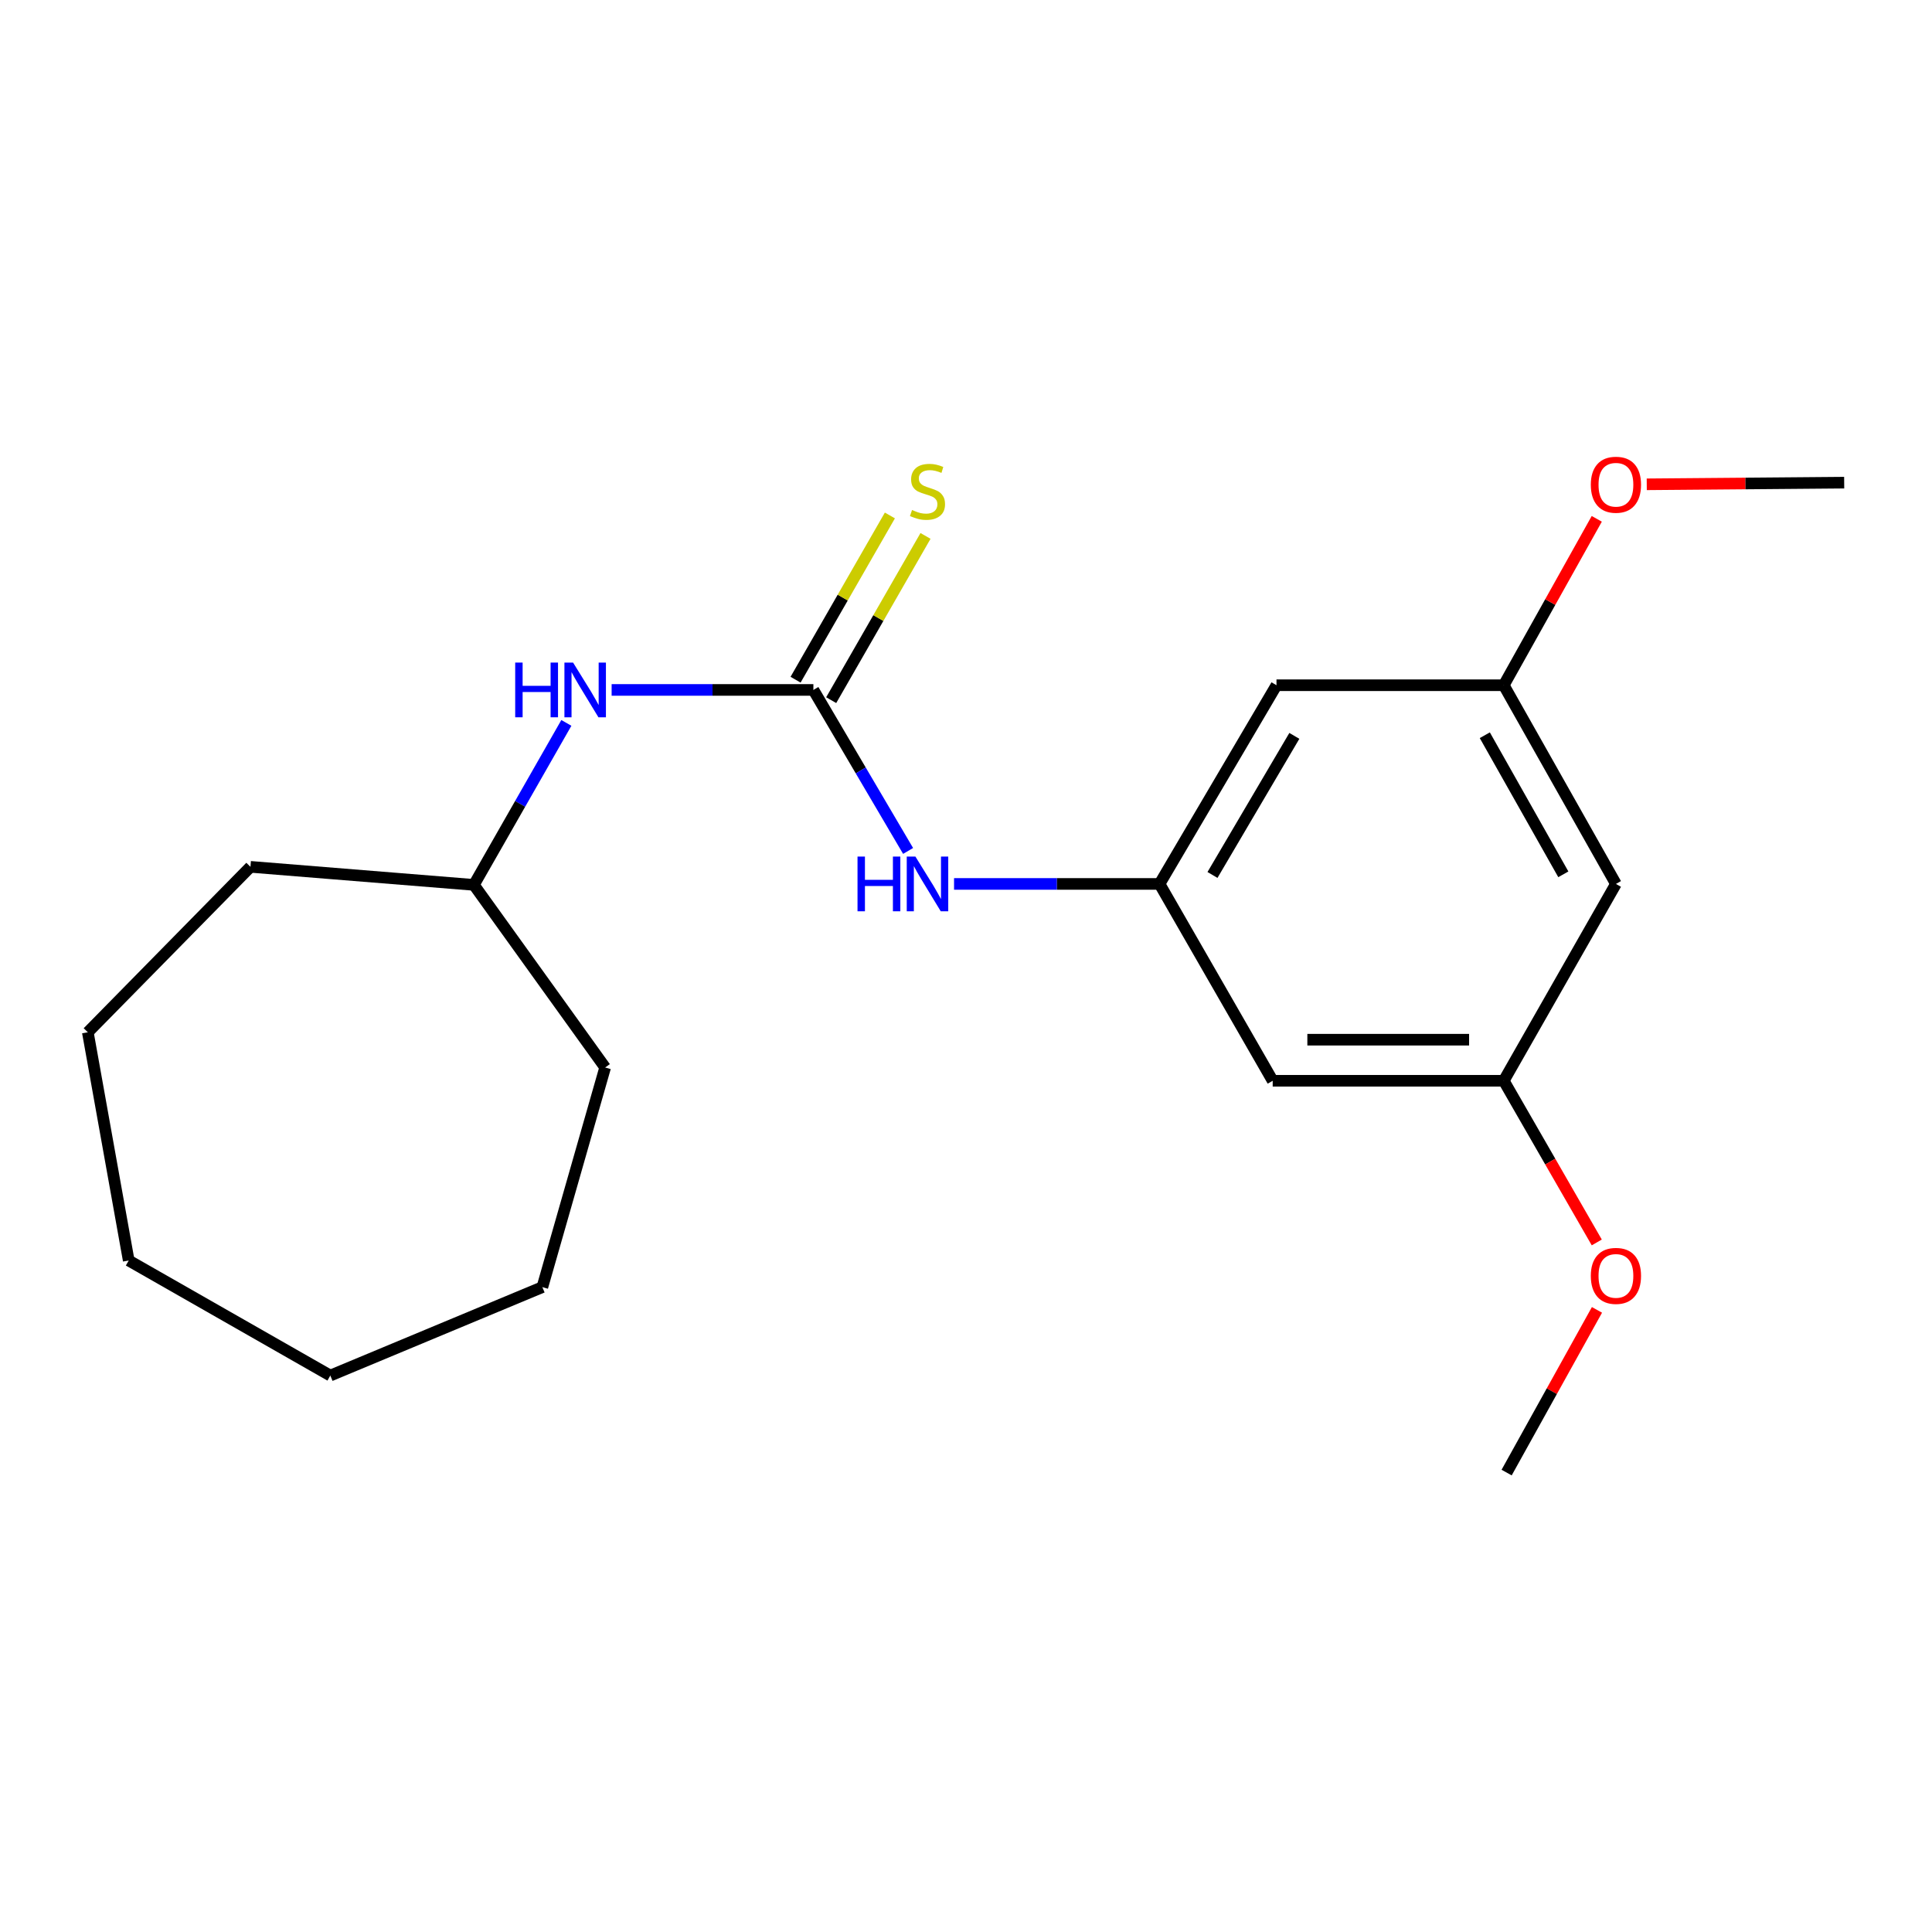 <?xml version='1.0' encoding='iso-8859-1'?>
<svg version='1.1' baseProfile='full'
              xmlns='http://www.w3.org/2000/svg'
                      xmlns:rdkit='http://www.rdkit.org/xml'
                      xmlns:xlink='http://www.w3.org/1999/xlink'
                  xml:space='preserve'
width='1000px' height='1000px' viewBox='0 0 1000 1000'>
<!-- END OF HEADER -->
<rect style='opacity:1.0;fill:#FFFFFF;stroke:none' width='1000' height='1000' x='0' y='0'> </rect>
<path class='bond-1' d='M 421.006,357.108 L 445.517,398.778' style='fill:none;fill-rule:evenodd;stroke:#000000;stroke-width:6px;stroke-linecap:butt;stroke-linejoin:miter;stroke-opacity:1' />
<path class='bond-1' d='M 445.517,398.778 L 470.029,440.448' style='fill:none;fill-rule:evenodd;stroke:#0000FF;stroke-width:6px;stroke-linecap:butt;stroke-linejoin:miter;stroke-opacity:1' />
<path class='bond-2' d='M 421.006,357.108 L 368.792,357.108' style='fill:none;fill-rule:evenodd;stroke:#000000;stroke-width:6px;stroke-linecap:butt;stroke-linejoin:miter;stroke-opacity:1' />
<path class='bond-2' d='M 368.792,357.108 L 316.579,357.108' style='fill:none;fill-rule:evenodd;stroke:#0000FF;stroke-width:6px;stroke-linecap:butt;stroke-linejoin:miter;stroke-opacity:1' />
<path class='bond-3' d='M 430.225,362.403 L 454.634,319.897' style='fill:none;fill-rule:evenodd;stroke:#000000;stroke-width:6px;stroke-linecap:butt;stroke-linejoin:miter;stroke-opacity:1' />
<path class='bond-3' d='M 454.634,319.897 L 479.043,277.391' style='fill:none;fill-rule:evenodd;stroke:#CCCC00;stroke-width:6px;stroke-linecap:butt;stroke-linejoin:miter;stroke-opacity:1' />
<path class='bond-3' d='M 411.786,351.814 L 436.195,309.308' style='fill:none;fill-rule:evenodd;stroke:#000000;stroke-width:6px;stroke-linecap:butt;stroke-linejoin:miter;stroke-opacity:1' />
<path class='bond-3' d='M 436.195,309.308 L 460.604,266.802' style='fill:none;fill-rule:evenodd;stroke:#CCCC00;stroke-width:6px;stroke-linecap:butt;stroke-linejoin:miter;stroke-opacity:1' />
<path class='bond-0' d='M 600.175,457.52 L 546.995,457.52' style='fill:none;fill-rule:evenodd;stroke:#000000;stroke-width:6px;stroke-linecap:butt;stroke-linejoin:miter;stroke-opacity:1' />
<path class='bond-0' d='M 546.995,457.52 L 493.814,457.52' style='fill:none;fill-rule:evenodd;stroke:#0000FF;stroke-width:6px;stroke-linecap:butt;stroke-linejoin:miter;stroke-opacity:1' />
<path class='bond-4' d='M 600.175,457.52 L 660.706,354.675' style='fill:none;fill-rule:evenodd;stroke:#000000;stroke-width:6px;stroke-linecap:butt;stroke-linejoin:miter;stroke-opacity:1' />
<path class='bond-4' d='M 627.58,452.879 L 669.951,380.887' style='fill:none;fill-rule:evenodd;stroke:#000000;stroke-width:6px;stroke-linecap:butt;stroke-linejoin:miter;stroke-opacity:1' />
<path class='bond-5' d='M 600.175,457.52 L 658.745,559.408' style='fill:none;fill-rule:evenodd;stroke:#000000;stroke-width:6px;stroke-linecap:butt;stroke-linejoin:miter;stroke-opacity:1' />
<path class='bond-9' d='M 293.145,374.173 L 269.215,416.095' style='fill:none;fill-rule:evenodd;stroke:#0000FF;stroke-width:6px;stroke-linecap:butt;stroke-linejoin:miter;stroke-opacity:1' />
<path class='bond-9' d='M 269.215,416.095 L 245.285,458.016' style='fill:none;fill-rule:evenodd;stroke:#000000;stroke-width:6px;stroke-linecap:butt;stroke-linejoin:miter;stroke-opacity:1' />
<path class='bond-7' d='M 660.706,354.675 L 778.341,354.675' style='fill:none;fill-rule:evenodd;stroke:#000000;stroke-width:6px;stroke-linecap:butt;stroke-linejoin:miter;stroke-opacity:1' />
<path class='bond-6' d='M 658.745,559.408 L 778.341,559.408' style='fill:none;fill-rule:evenodd;stroke:#000000;stroke-width:6px;stroke-linecap:butt;stroke-linejoin:miter;stroke-opacity:1' />
<path class='bond-6' d='M 676.684,538.145 L 760.401,538.145' style='fill:none;fill-rule:evenodd;stroke:#000000;stroke-width:6px;stroke-linecap:butt;stroke-linejoin:miter;stroke-opacity:1' />
<path class='bond-8' d='M 778.341,559.408 L 836.402,457.52' style='fill:none;fill-rule:evenodd;stroke:#000000;stroke-width:6px;stroke-linecap:butt;stroke-linejoin:miter;stroke-opacity:1' />
<path class='bond-11' d='M 778.341,559.408 L 802.414,601.247' style='fill:none;fill-rule:evenodd;stroke:#000000;stroke-width:6px;stroke-linecap:butt;stroke-linejoin:miter;stroke-opacity:1' />
<path class='bond-11' d='M 802.414,601.247 L 826.488,643.086' style='fill:none;fill-rule:evenodd;stroke:#FF0000;stroke-width:6px;stroke-linecap:butt;stroke-linejoin:miter;stroke-opacity:1' />
<path class='bond-10' d='M 778.341,354.675 L 802.415,311.612' style='fill:none;fill-rule:evenodd;stroke:#000000;stroke-width:6px;stroke-linecap:butt;stroke-linejoin:miter;stroke-opacity:1' />
<path class='bond-10' d='M 802.415,311.612 L 826.488,268.549' style='fill:none;fill-rule:evenodd;stroke:#FF0000;stroke-width:6px;stroke-linecap:butt;stroke-linejoin:miter;stroke-opacity:1' />
<path class='bond-21' d='M 778.341,354.675 L 836.402,457.52' style='fill:none;fill-rule:evenodd;stroke:#000000;stroke-width:6px;stroke-linecap:butt;stroke-linejoin:miter;stroke-opacity:1' />
<path class='bond-21' d='M 768.534,380.555 L 809.177,452.547' style='fill:none;fill-rule:evenodd;stroke:#000000;stroke-width:6px;stroke-linecap:butt;stroke-linejoin:miter;stroke-opacity:1' />
<path class='bond-14' d='M 245.285,458.016 L 313.223,552.533' style='fill:none;fill-rule:evenodd;stroke:#000000;stroke-width:6px;stroke-linecap:butt;stroke-linejoin:miter;stroke-opacity:1' />
<path class='bond-15' d='M 245.285,458.016 L 129.635,448.672' style='fill:none;fill-rule:evenodd;stroke:#000000;stroke-width:6px;stroke-linecap:butt;stroke-linejoin:miter;stroke-opacity:1' />
<path class='bond-12' d='M 852.356,250.68 L 903.451,250.251' style='fill:none;fill-rule:evenodd;stroke:#FF0000;stroke-width:6px;stroke-linecap:butt;stroke-linejoin:miter;stroke-opacity:1' />
<path class='bond-12' d='M 903.451,250.251 L 954.545,249.822' style='fill:none;fill-rule:evenodd;stroke:#000000;stroke-width:6px;stroke-linecap:butt;stroke-linejoin:miter;stroke-opacity:1' />
<path class='bond-13' d='M 826.589,677.99 L 803.209,720.097' style='fill:none;fill-rule:evenodd;stroke:#FF0000;stroke-width:6px;stroke-linecap:butt;stroke-linejoin:miter;stroke-opacity:1' />
<path class='bond-13' d='M 803.209,720.097 L 779.829,762.204' style='fill:none;fill-rule:evenodd;stroke:#000000;stroke-width:6px;stroke-linecap:butt;stroke-linejoin:miter;stroke-opacity:1' />
<path class='bond-16' d='M 313.223,552.533 L 280.725,666.223' style='fill:none;fill-rule:evenodd;stroke:#000000;stroke-width:6px;stroke-linecap:butt;stroke-linejoin:miter;stroke-opacity:1' />
<path class='bond-17' d='M 129.635,448.672 L 45.455,534.305' style='fill:none;fill-rule:evenodd;stroke:#000000;stroke-width:6px;stroke-linecap:butt;stroke-linejoin:miter;stroke-opacity:1' />
<path class='bond-19' d='M 280.725,666.223 L 170.969,711.987' style='fill:none;fill-rule:evenodd;stroke:#000000;stroke-width:6px;stroke-linecap:butt;stroke-linejoin:miter;stroke-opacity:1' />
<path class='bond-18' d='M 45.455,534.305 L 66.624,652.437' style='fill:none;fill-rule:evenodd;stroke:#000000;stroke-width:6px;stroke-linecap:butt;stroke-linejoin:miter;stroke-opacity:1' />
<path class='bond-20' d='M 66.624,652.437 L 170.969,711.987' style='fill:none;fill-rule:evenodd;stroke:#000000;stroke-width:6px;stroke-linecap:butt;stroke-linejoin:miter;stroke-opacity:1' />
<path  class='atom-2' d='M 443.851 443.36
L 447.691 443.36
L 447.691 455.4
L 462.171 455.4
L 462.171 443.36
L 466.011 443.36
L 466.011 471.68
L 462.171 471.68
L 462.171 458.6
L 447.691 458.6
L 447.691 471.68
L 443.851 471.68
L 443.851 443.36
' fill='#0000FF'/>
<path  class='atom-2' d='M 473.811 443.36
L 483.091 458.36
Q 484.011 459.84, 485.491 462.52
Q 486.971 465.2, 487.051 465.36
L 487.051 443.36
L 490.811 443.36
L 490.811 471.68
L 486.931 471.68
L 476.971 455.28
Q 475.811 453.36, 474.571 451.16
Q 473.371 448.96, 473.011 448.28
L 473.011 471.68
L 469.331 471.68
L 469.331 443.36
L 473.811 443.36
' fill='#0000FF'/>
<path  class='atom-3' d='M 266.666 342.948
L 270.506 342.948
L 270.506 354.988
L 284.986 354.988
L 284.986 342.948
L 288.826 342.948
L 288.826 371.268
L 284.986 371.268
L 284.986 358.188
L 270.506 358.188
L 270.506 371.268
L 266.666 371.268
L 266.666 342.948
' fill='#0000FF'/>
<path  class='atom-3' d='M 296.626 342.948
L 305.906 357.948
Q 306.826 359.428, 308.306 362.108
Q 309.786 364.788, 309.866 364.948
L 309.866 342.948
L 313.626 342.948
L 313.626 371.268
L 309.746 371.268
L 299.786 354.868
Q 298.626 352.948, 297.386 350.748
Q 296.186 348.548, 295.826 347.868
L 295.826 371.268
L 292.146 371.268
L 292.146 342.948
L 296.626 342.948
' fill='#0000FF'/>
<path  class='atom-4' d='M 472.071 263.972
Q 472.391 264.092, 473.711 264.652
Q 475.031 265.212, 476.471 265.572
Q 477.951 265.892, 479.391 265.892
Q 482.071 265.892, 483.631 264.612
Q 485.191 263.292, 485.191 261.012
Q 485.191 259.452, 484.391 258.492
Q 483.631 257.532, 482.431 257.012
Q 481.231 256.492, 479.231 255.892
Q 476.711 255.132, 475.191 254.412
Q 473.711 253.692, 472.631 252.172
Q 471.591 250.652, 471.591 248.092
Q 471.591 244.532, 473.991 242.332
Q 476.431 240.132, 481.231 240.132
Q 484.511 240.132, 488.231 241.692
L 487.311 244.772
Q 483.911 243.372, 481.351 243.372
Q 478.591 243.372, 477.071 244.532
Q 475.551 245.652, 475.591 247.612
Q 475.591 249.132, 476.351 250.052
Q 477.151 250.972, 478.271 251.492
Q 479.431 252.012, 481.351 252.612
Q 483.911 253.412, 485.431 254.212
Q 486.951 255.012, 488.031 256.652
Q 489.151 258.252, 489.151 261.012
Q 489.151 264.932, 486.511 267.052
Q 483.911 269.132, 479.551 269.132
Q 477.031 269.132, 475.111 268.572
Q 473.231 268.052, 470.991 267.132
L 472.071 263.972
' fill='#CCCC00'/>
<path  class='atom-11' d='M 823.402 250.894
Q 823.402 244.094, 826.762 240.294
Q 830.122 236.494, 836.402 236.494
Q 842.682 236.494, 846.042 240.294
Q 849.402 244.094, 849.402 250.894
Q 849.402 257.774, 846.002 261.694
Q 842.602 265.574, 836.402 265.574
Q 830.162 265.574, 826.762 261.694
Q 823.402 257.814, 823.402 250.894
M 836.402 262.374
Q 840.722 262.374, 843.042 259.494
Q 845.402 256.574, 845.402 250.894
Q 845.402 245.334, 843.042 242.534
Q 840.722 239.694, 836.402 239.694
Q 832.082 239.694, 829.722 242.494
Q 827.402 245.294, 827.402 250.894
Q 827.402 256.614, 829.722 259.494
Q 832.082 262.374, 836.402 262.374
' fill='#FF0000'/>
<path  class='atom-12' d='M 823.402 660.396
Q 823.402 653.596, 826.762 649.796
Q 830.122 645.996, 836.402 645.996
Q 842.682 645.996, 846.042 649.796
Q 849.402 653.596, 849.402 660.396
Q 849.402 667.276, 846.002 671.196
Q 842.602 675.076, 836.402 675.076
Q 830.162 675.076, 826.762 671.196
Q 823.402 667.316, 823.402 660.396
M 836.402 671.876
Q 840.722 671.876, 843.042 668.996
Q 845.402 666.076, 845.402 660.396
Q 845.402 654.836, 843.042 652.036
Q 840.722 649.196, 836.402 649.196
Q 832.082 649.196, 829.722 651.996
Q 827.402 654.796, 827.402 660.396
Q 827.402 666.116, 829.722 668.996
Q 832.082 671.876, 836.402 671.876
' fill='#FF0000'/>
</svg>
